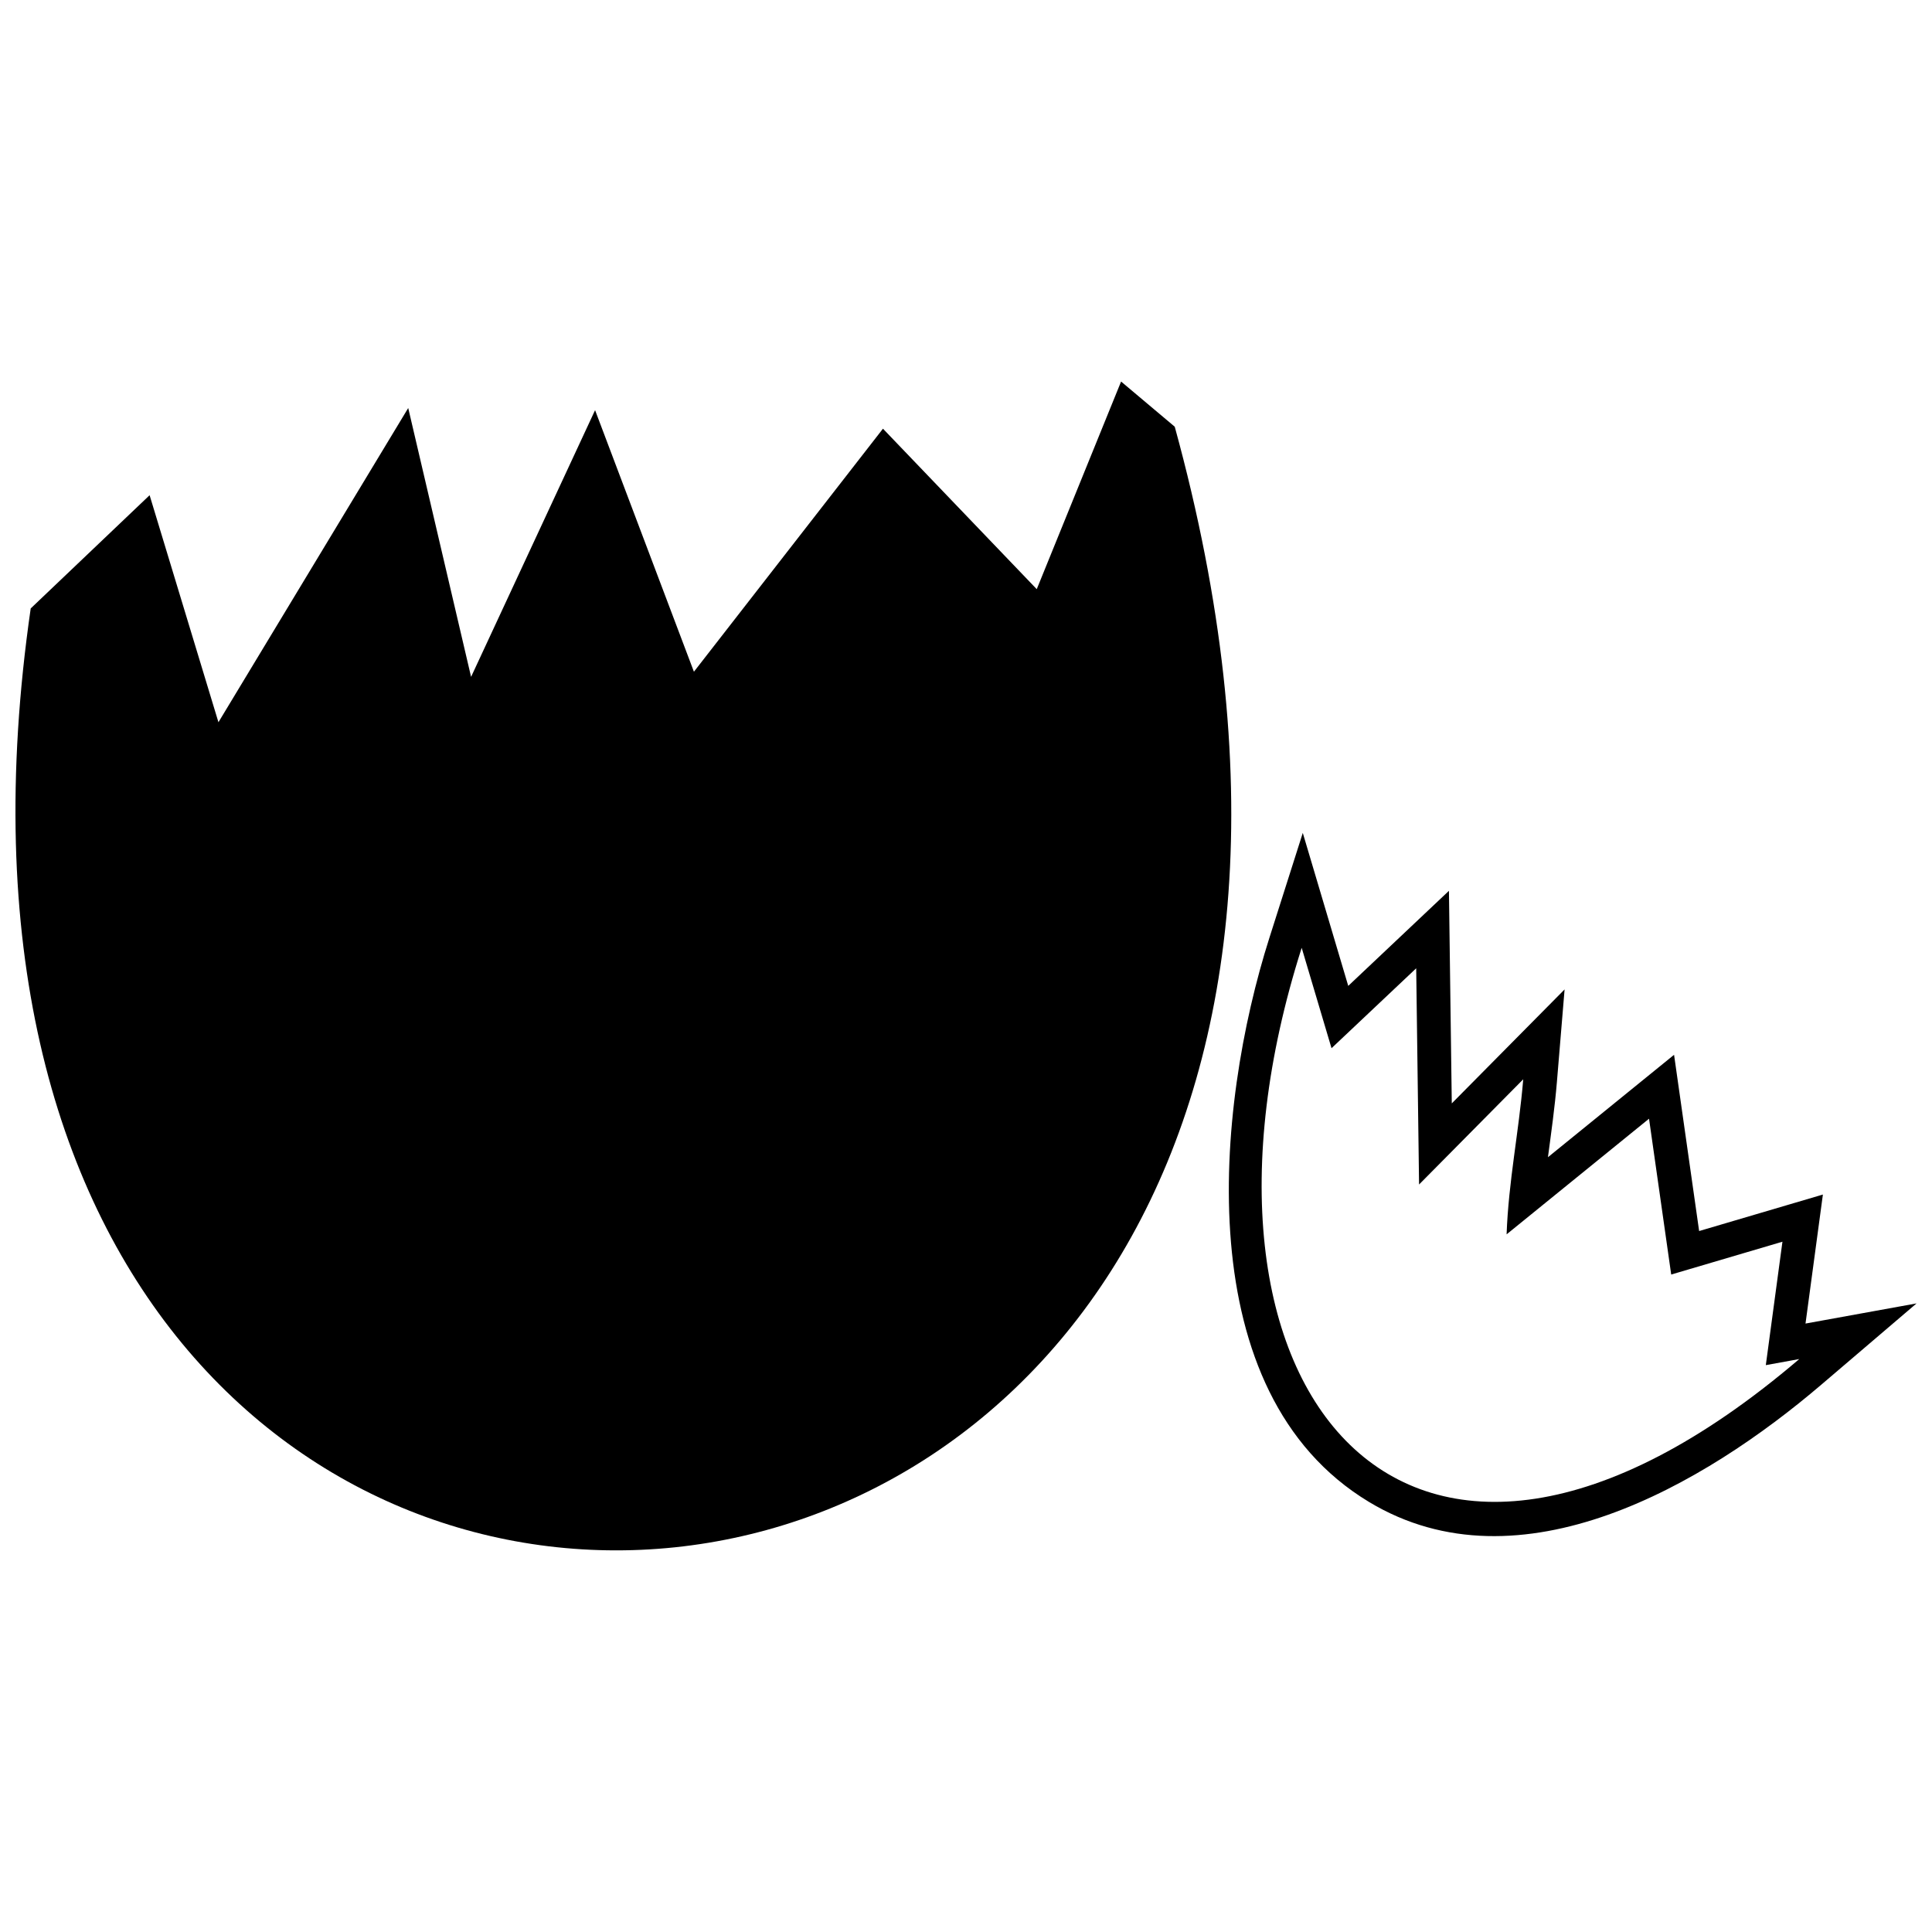 <?xml version="1.0" encoding="UTF-8"?>
<!-- Uploaded to: ICON Repo, www.iconrepo.com, Generator: ICON Repo Mixer Tools -->
<svg width="800px" height="800px" version="1.1" viewBox="144 144 512 512" xmlns="http://www.w3.org/2000/svg">
 <defs>
  <clipPath id="b">
   <path d="m148.09 245h322.91v310h-322.91z"/>
  </clipPath>
  <clipPath id="a">
   <path d="m469 364h182.9v188h-182.9z"/>
  </clipPath>
 </defs>
 <g>
  <g clip-path="url(#b)">
   <path d="m152.14 305.24 31.508-30.004 18.242 60.164 50.293-83.27 16.66 71.25 32.859-70.68 26.195 69.316 50.098-64.406 40.754 42.527 22.352-55.023 14.219 11.969c102.29 372.38-354.54 403.5-303.18 48.152z" fill-rule="evenodd"/>
  </g>
  <g clip-path="url(#a)">
   <path d="m501.3 405.27 26.684-25.195 0.754 56.336 29.895-30.203-2.039 24.555c-0.551 6.652-1.492 13.277-2.371 19.91l33.422-27.141 6.644 46.707 32.797-9.672-4.606 34.188 29.426-5.34-25.266 21.562c-30.762 26.262-79.785 55.234-119.86 31.039-47.938-28.938-40.746-104.37-26.355-149.55l8.828-27.738 12.047 40.539zm-12.344-10.078c-37.215 116.83 27.453 198.1 131.87 108.97l-8.867 1.613 4.406-32.707-29.48 8.699-5.875-41.297-37.746 30.645c0.508-14.074 3.246-27.117 4.406-41.09l-27.605 27.883-0.758-57.301-22.441 21.18-7.902-26.59z" fill-rule="evenodd"/>
  </g>
 </g>
</svg>